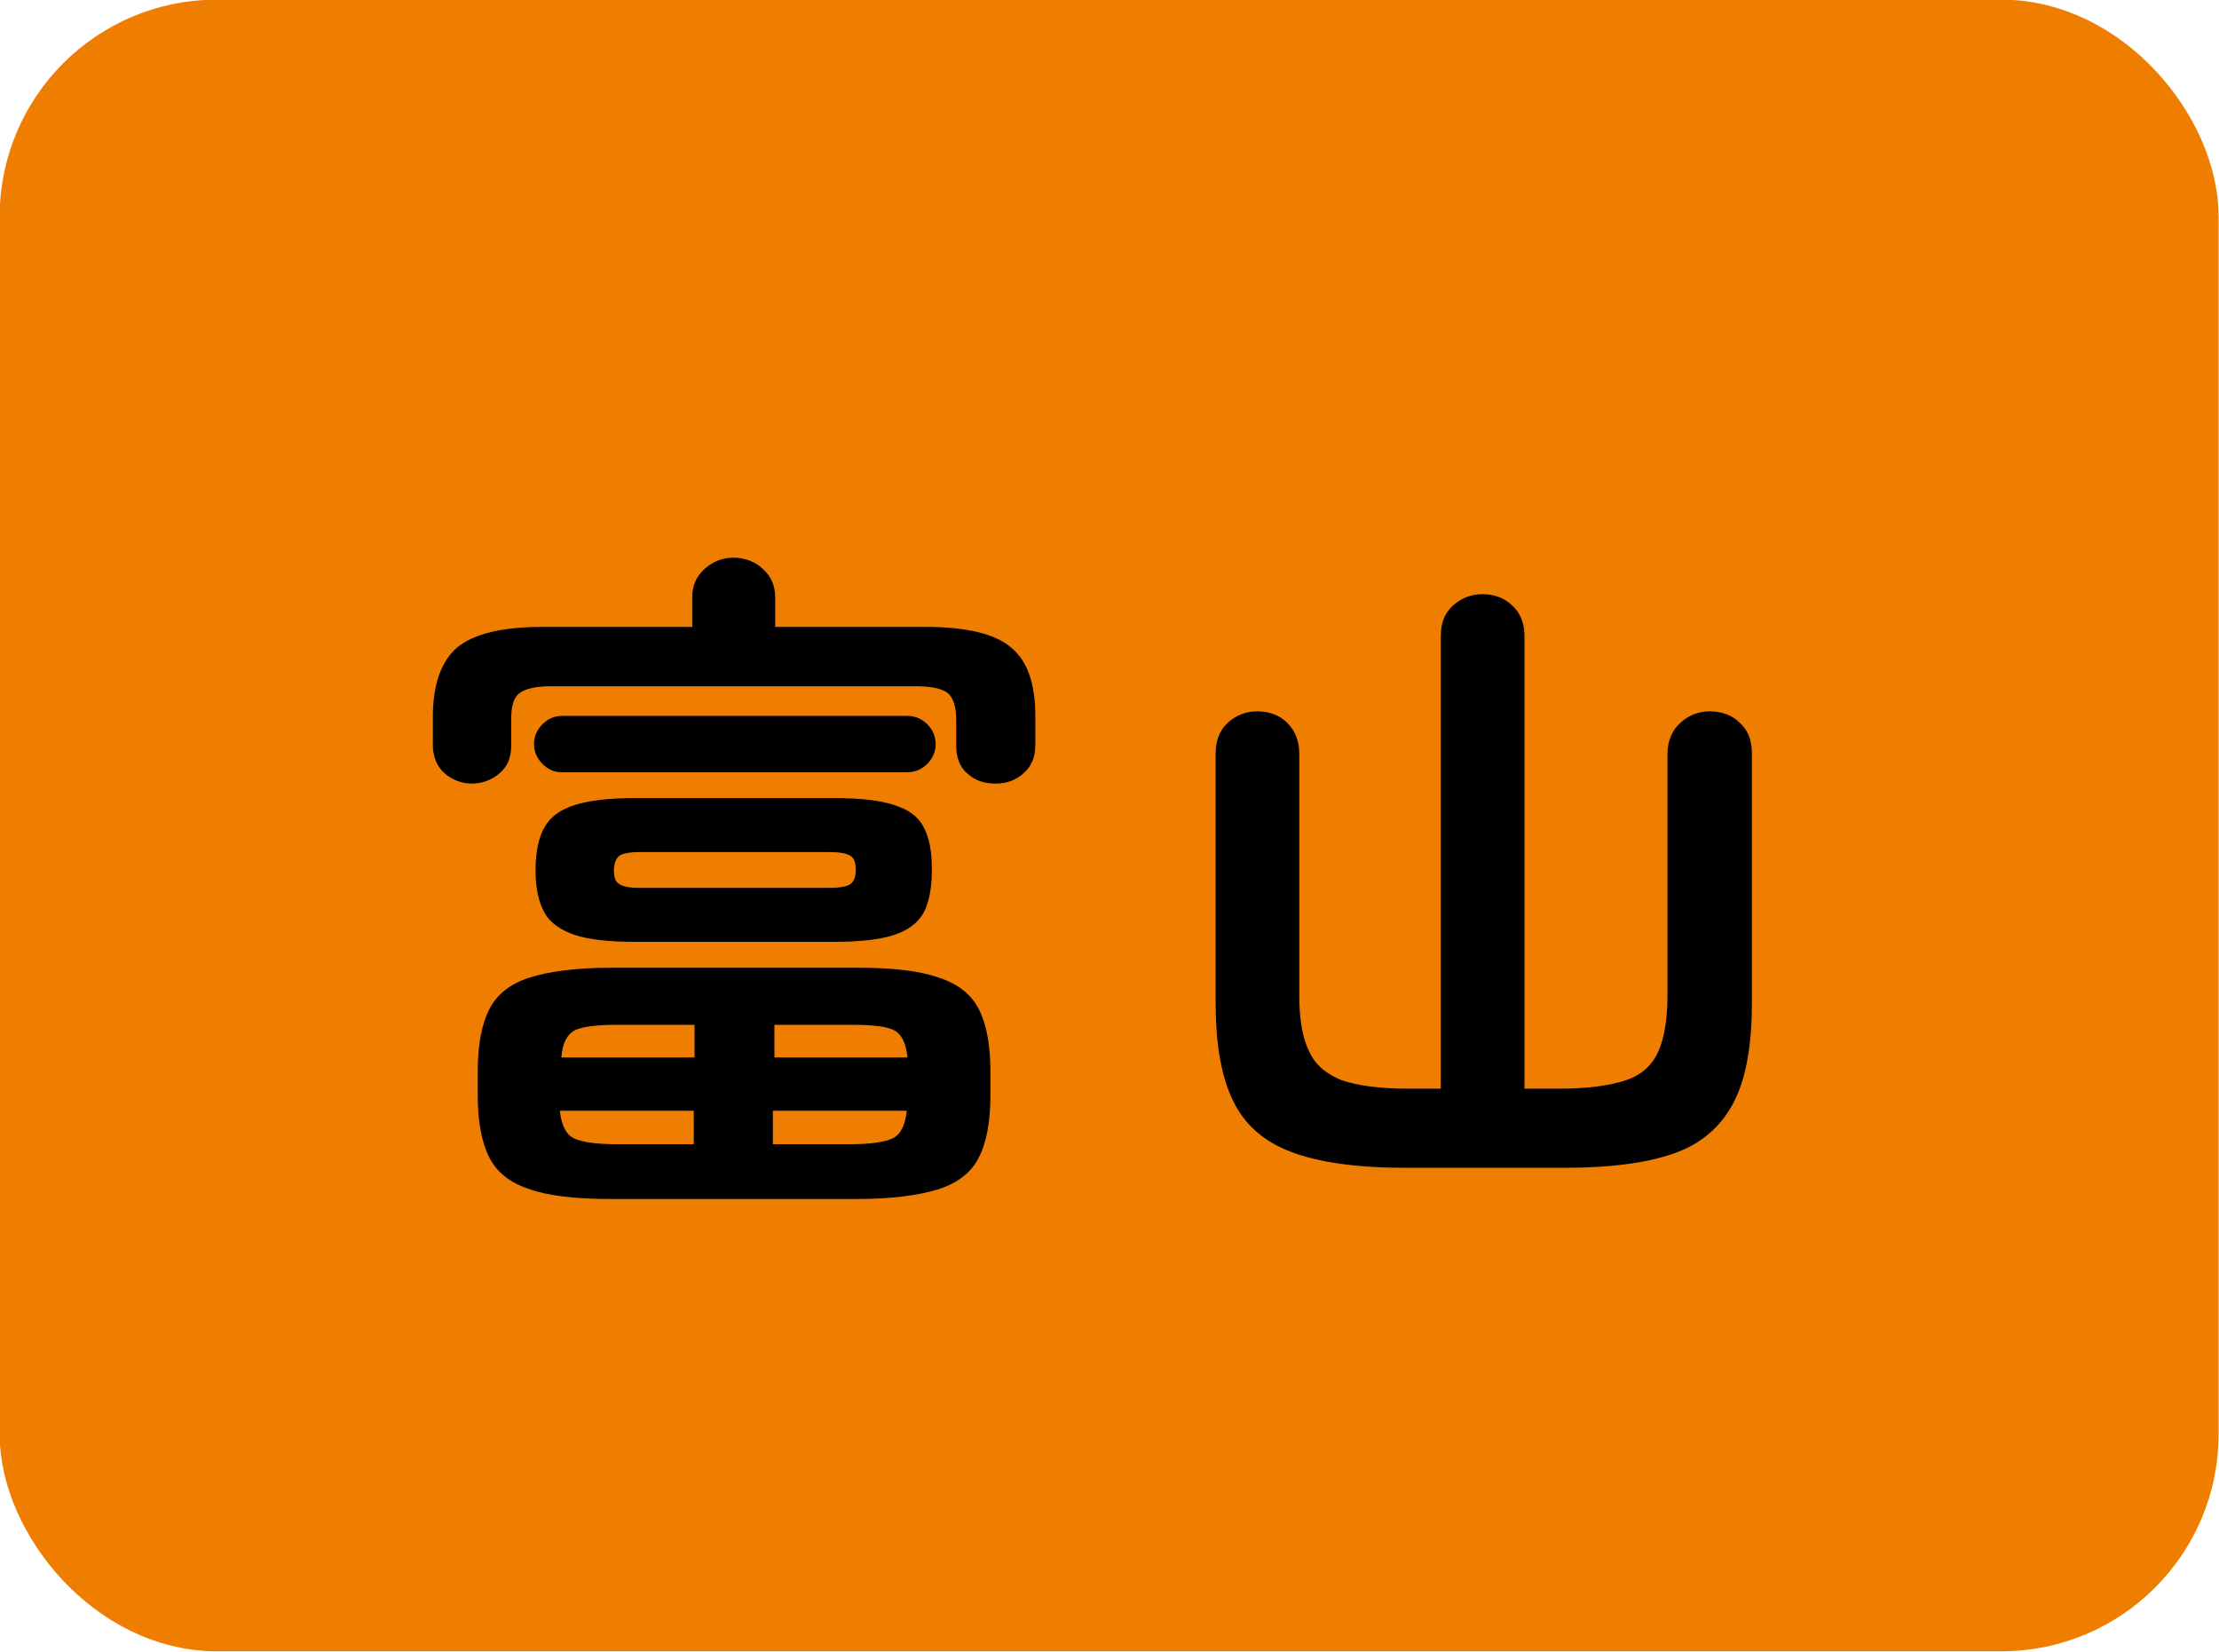 <?xml version="1.0" encoding="UTF-8"?><svg id="_地図" xmlns="http://www.w3.org/2000/svg" viewBox="0 0 29.17 21.71"><defs><style>.cls-1{fill:#ef7e00;stroke:#ef7e00;stroke-miterlimit:10;stroke-width:1.05px;}</style></defs><rect class="cls-1" x=".52" y=".52" width="28.12" height="20.66" rx="2.33" ry="2.33"/><path d="M6.21,10.3c-.14,0-.27-.05-.37-.14-.1-.09-.15-.22-.15-.37v-.37c0-.42.11-.73.32-.91.22-.18.59-.27,1.13-.27h1.96v-.39c0-.15.05-.27.16-.37.11-.1.24-.15.38-.15s.29.05.39.15c.11.1.16.22.16.37v.39h1.97c.54,0,.92.09,1.13.27.22.18.32.48.32.91v.37c0,.16-.05.28-.15.37-.1.09-.22.14-.37.14s-.27-.04-.37-.13c-.1-.08-.15-.21-.15-.37v-.34c0-.17-.04-.29-.11-.35-.08-.06-.22-.09-.43-.09h-4.78c-.2,0-.34.03-.42.09-.08.06-.11.17-.11.35v.34c0,.16-.05.28-.16.37s-.23.13-.37.13ZM8.04,15.76c-.47,0-.83-.04-1.08-.13-.25-.08-.43-.22-.53-.42-.1-.2-.15-.47-.15-.82v-.3c0-.35.05-.62.15-.82.1-.2.28-.34.53-.42.25-.08.61-.13,1.08-.13h3.23c.46,0,.82.04,1.07.13.25.08.43.22.53.42s.15.47.15.82v.3c0,.35-.05.62-.15.82-.1.2-.28.34-.53.42-.25.08-.61.13-1.07.13h-3.23ZM7.38,10.15c-.1,0-.18-.04-.25-.11-.07-.07-.11-.16-.11-.26s.04-.19.11-.26c.07-.07.16-.11.25-.11h4.55c.1,0,.19.04.26.11.07.07.11.16.11.26s-.04.19-.11.26c-.07.07-.16.11-.26.11h-4.55ZM8.35,12.38c-.34,0-.61-.03-.79-.09s-.32-.15-.4-.29c-.08-.14-.12-.33-.12-.56s.04-.44.12-.57c.08-.14.21-.23.4-.29.19-.06.45-.09.79-.09h2.61c.34,0,.61.03.79.09.19.06.32.15.39.29.08.14.11.33.11.57s-.04.43-.11.56c-.08.14-.21.23-.39.29s-.45.09-.79.09h-2.61ZM7.37,13.9h1.76v-.43h-1c-.27,0-.46.02-.57.07-.1.05-.17.17-.18.36ZM8.12,15.04h1v-.44h-1.76c.02.19.08.31.18.36s.29.08.57.08ZM8.4,11.67h2.51c.14,0,.23-.02.27-.05.04-.03.07-.09.07-.18,0-.1-.02-.16-.07-.19-.04-.03-.14-.05-.27-.05h-2.51c-.13,0-.22.02-.26.05-.04.03-.07.1-.07.19,0,.09.02.15.07.18.04.03.13.05.26.05ZM10.17,13.9h1.76c-.02-.19-.08-.31-.18-.36-.1-.05-.29-.07-.57-.07h-1v.43ZM10.17,15.04h1c.28,0,.47-.03.57-.08s.16-.17.18-.36h-1.76v.44Z"/><path d="M18.48,15.35c-.64,0-1.14-.07-1.51-.21-.37-.14-.62-.37-.77-.69s-.22-.74-.22-1.28v-3.26c0-.17.05-.31.16-.41s.24-.15.39-.15.29.05.39.15.16.23.16.41v3.17c0,.32.04.56.13.74.08.18.23.3.43.38.21.07.5.11.87.11h.43v-5.95c0-.17.05-.3.16-.4.11-.1.24-.15.39-.15s.29.05.39.15c.11.1.16.24.16.4v5.95h.45c.38,0,.67-.04.88-.11.21-.07.35-.2.43-.38.08-.18.12-.43.12-.74v-3.17c0-.17.06-.31.17-.41s.24-.15.39-.15.29.05.39.15c.11.1.16.23.16.41v3.26c0,.54-.07.97-.22,1.28s-.39.55-.75.69-.86.21-1.51.21h-2.1Z"/></svg>